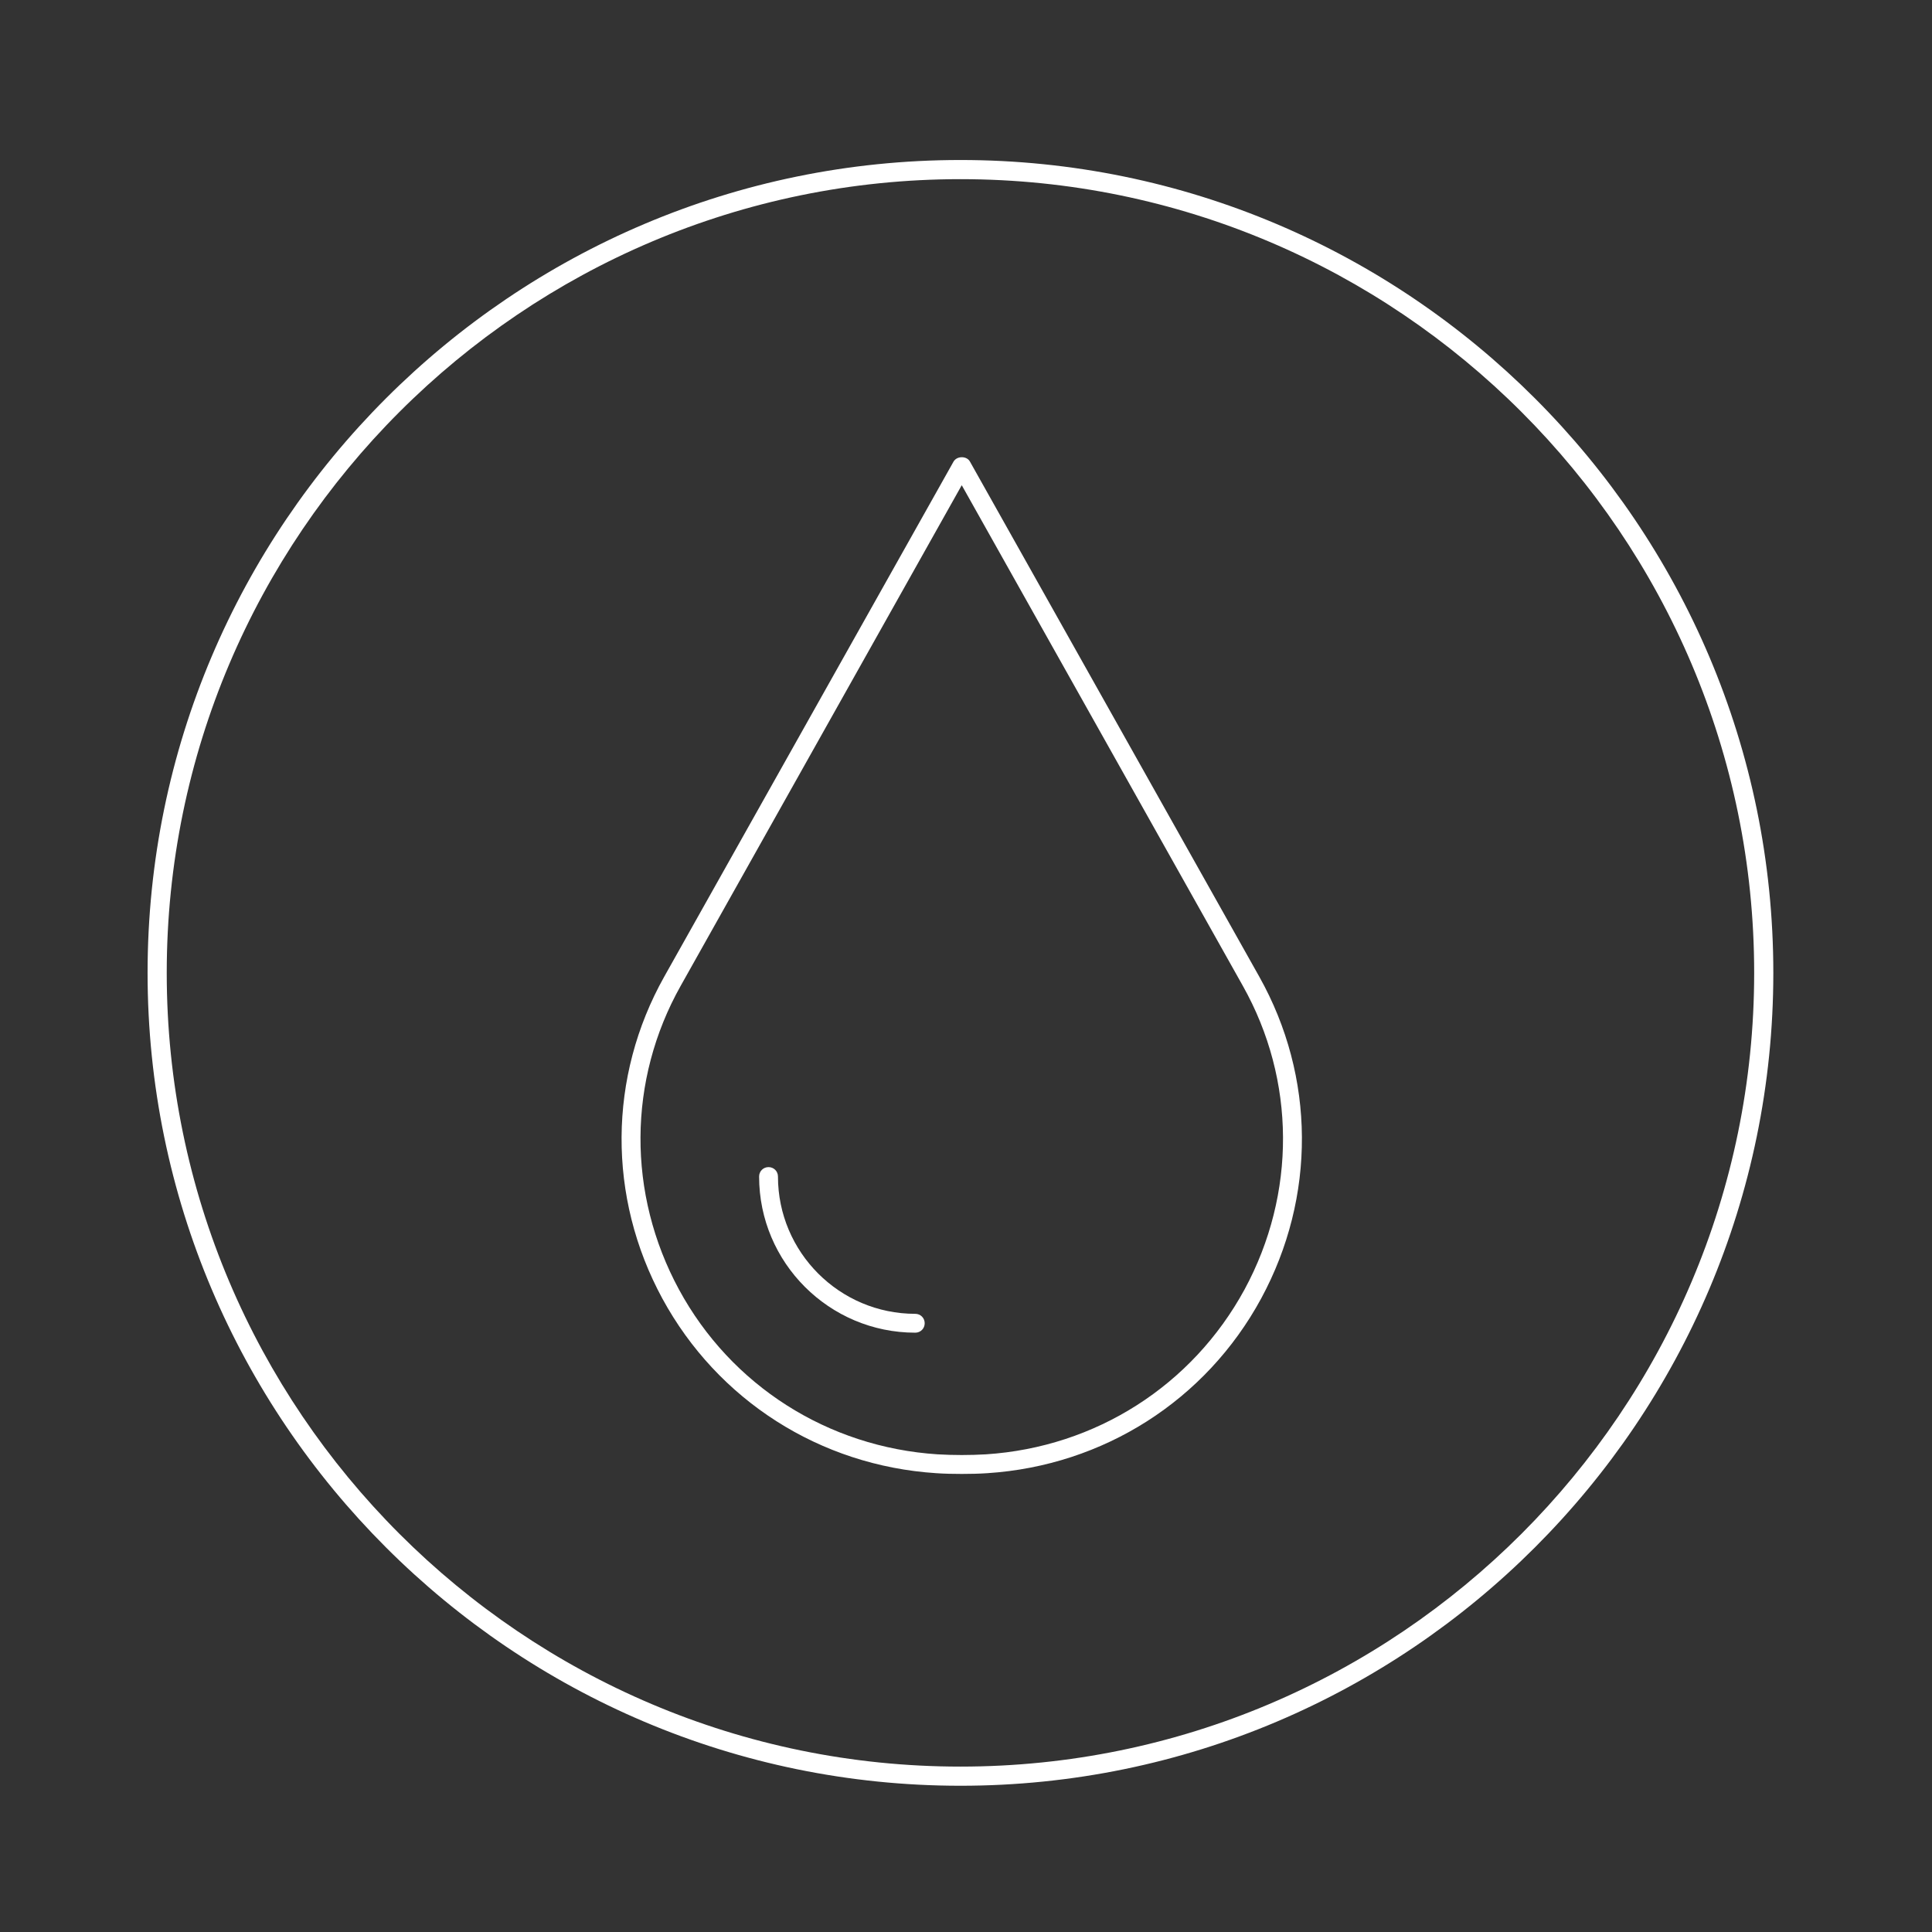 <svg width="116" height="116" viewBox="0 0 116 116" fill="none" xmlns="http://www.w3.org/2000/svg">
<rect x="0" y="0" width="116" height="116" fill="#333333" stroke="none"/>
<path d="M57.667 107.219C30.757 107.219 8.861 85.323 8.861 58.413C8.861 31.503 30.757 9.607 57.667 9.607C84.577 9.607 106.473 31.503 106.473 58.413C106.473 85.323 84.577 107.219 57.667 107.219ZM57.667 10.757C31.389 10.757 10.011 32.136 10.011 58.413C10.011 84.691 31.389 106.069 57.667 106.069C83.944 106.069 105.323 84.691 105.323 58.413C105.323 32.136 83.944 10.757 57.667 10.757Z" fill="white"/>
<path d="M57.739 88.497C57.23 88.497 56.709 88.486 56.211 88.452C49.224 87.999 43.087 84.07 39.769 77.967C36.463 71.875 36.508 64.651 39.883 58.638L57.252 27.715C57.456 27.364 58.045 27.364 58.237 27.715L75.607 58.638C78.981 64.651 79.026 71.864 75.72 77.967C72.403 84.081 66.254 87.999 59.279 88.452C58.77 88.486 58.26 88.497 57.75 88.497H57.739ZM57.739 29.142L40.868 59.193C37.686 64.855 37.652 71.671 40.766 77.423C43.891 83.187 49.7 86.889 56.29 87.32C57.252 87.376 58.237 87.376 59.2 87.32C65.79 86.889 71.587 83.187 74.724 77.423C77.838 71.671 77.804 64.855 74.622 59.193L57.75 29.142H57.739Z" fill="white"/>
<path d="M54.954 80.016C49.79 80.016 45.578 75.816 45.578 70.641C45.578 70.324 45.827 70.075 46.144 70.075C46.461 70.075 46.71 70.324 46.71 70.641C46.71 75.181 50.402 78.884 54.954 78.884C55.271 78.884 55.52 79.133 55.52 79.45C55.52 79.767 55.271 80.016 54.954 80.016Z" fill="white"/>
</svg>
